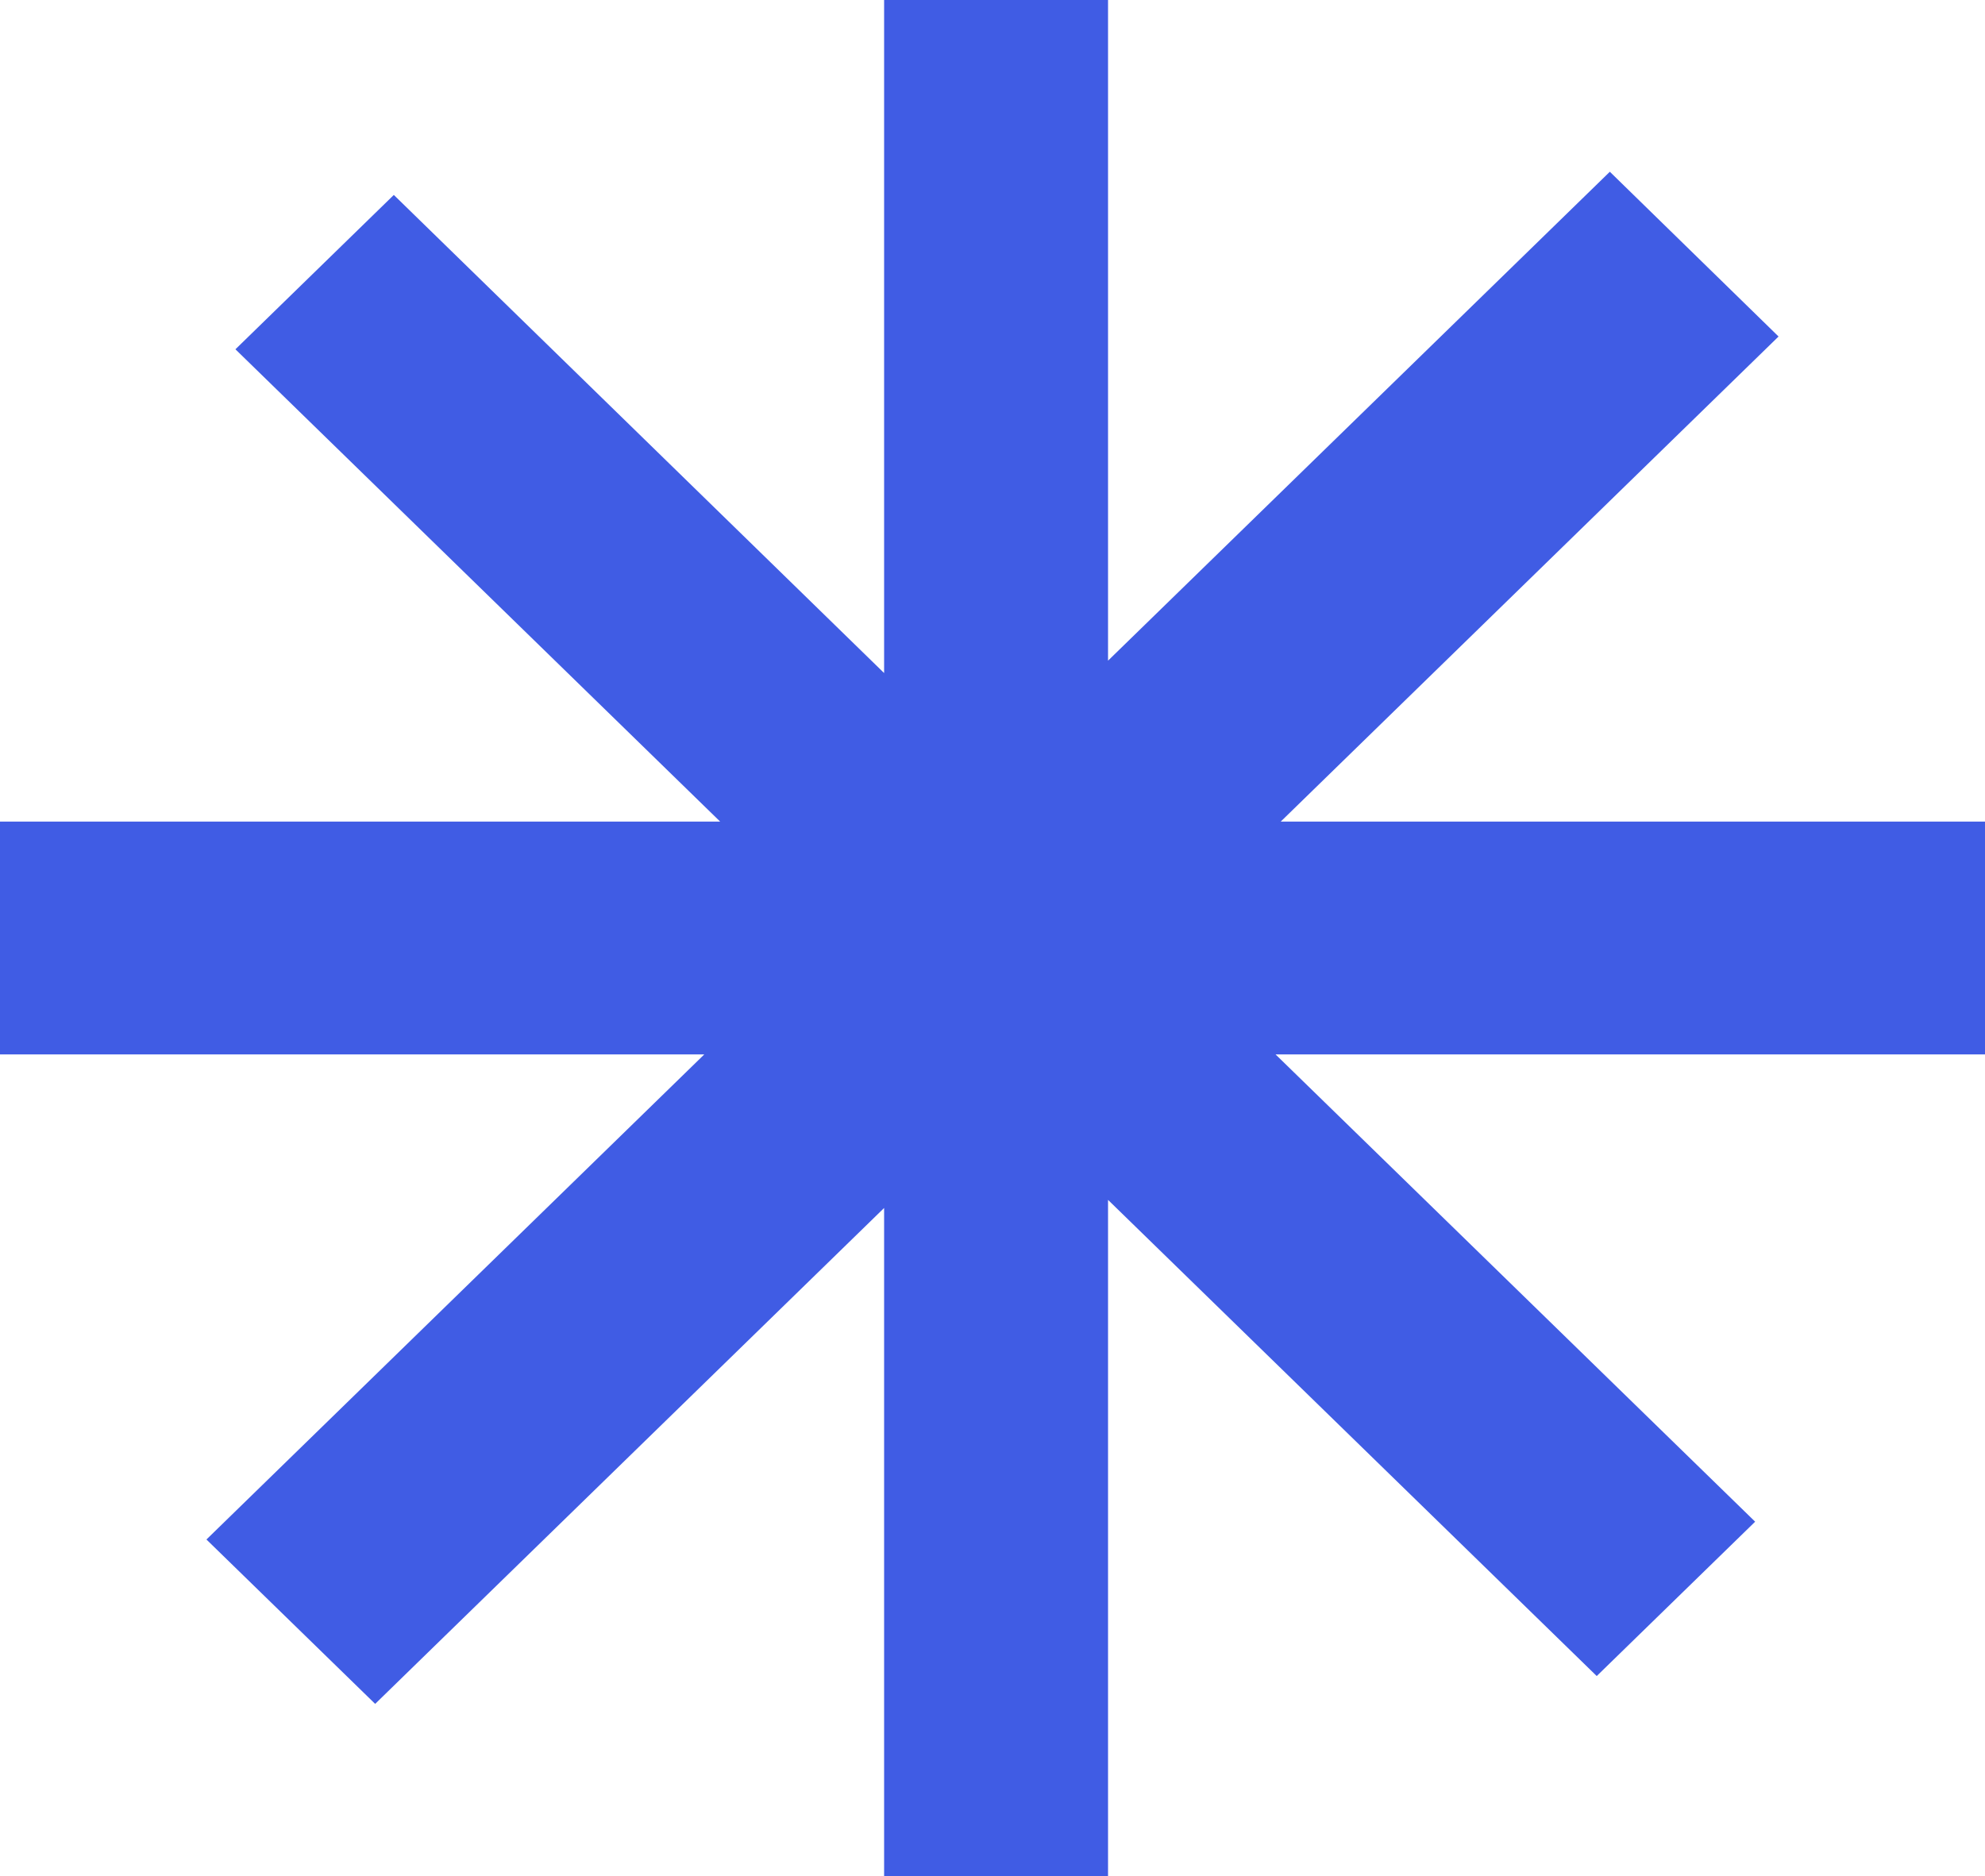 <svg width="73" height="69" viewBox="0 0 73 69" fill="none" xmlns="http://www.w3.org/2000/svg">
<g clip-path="url(#clip0_116_75)">
<path d="M73 38.782H46.91L64.547 55.968L58.721 61.645L40.749 44.132V69H32.514V44.43L13.797 62.669L7.592 56.623L25.9 38.782H0V30.218H26.484L8.658 12.847L14.483 7.17L32.514 24.755V0H40.749V24.299L59.203 6.317L65.408 12.377L47.1 30.218H73V38.782Z" fill="#405CE4"/>
</g>
<defs>
<clipPath id="clip0_116_75">
<rect width="73" height="69" fill="white"/>
</clipPath>
</defs>
</svg>
